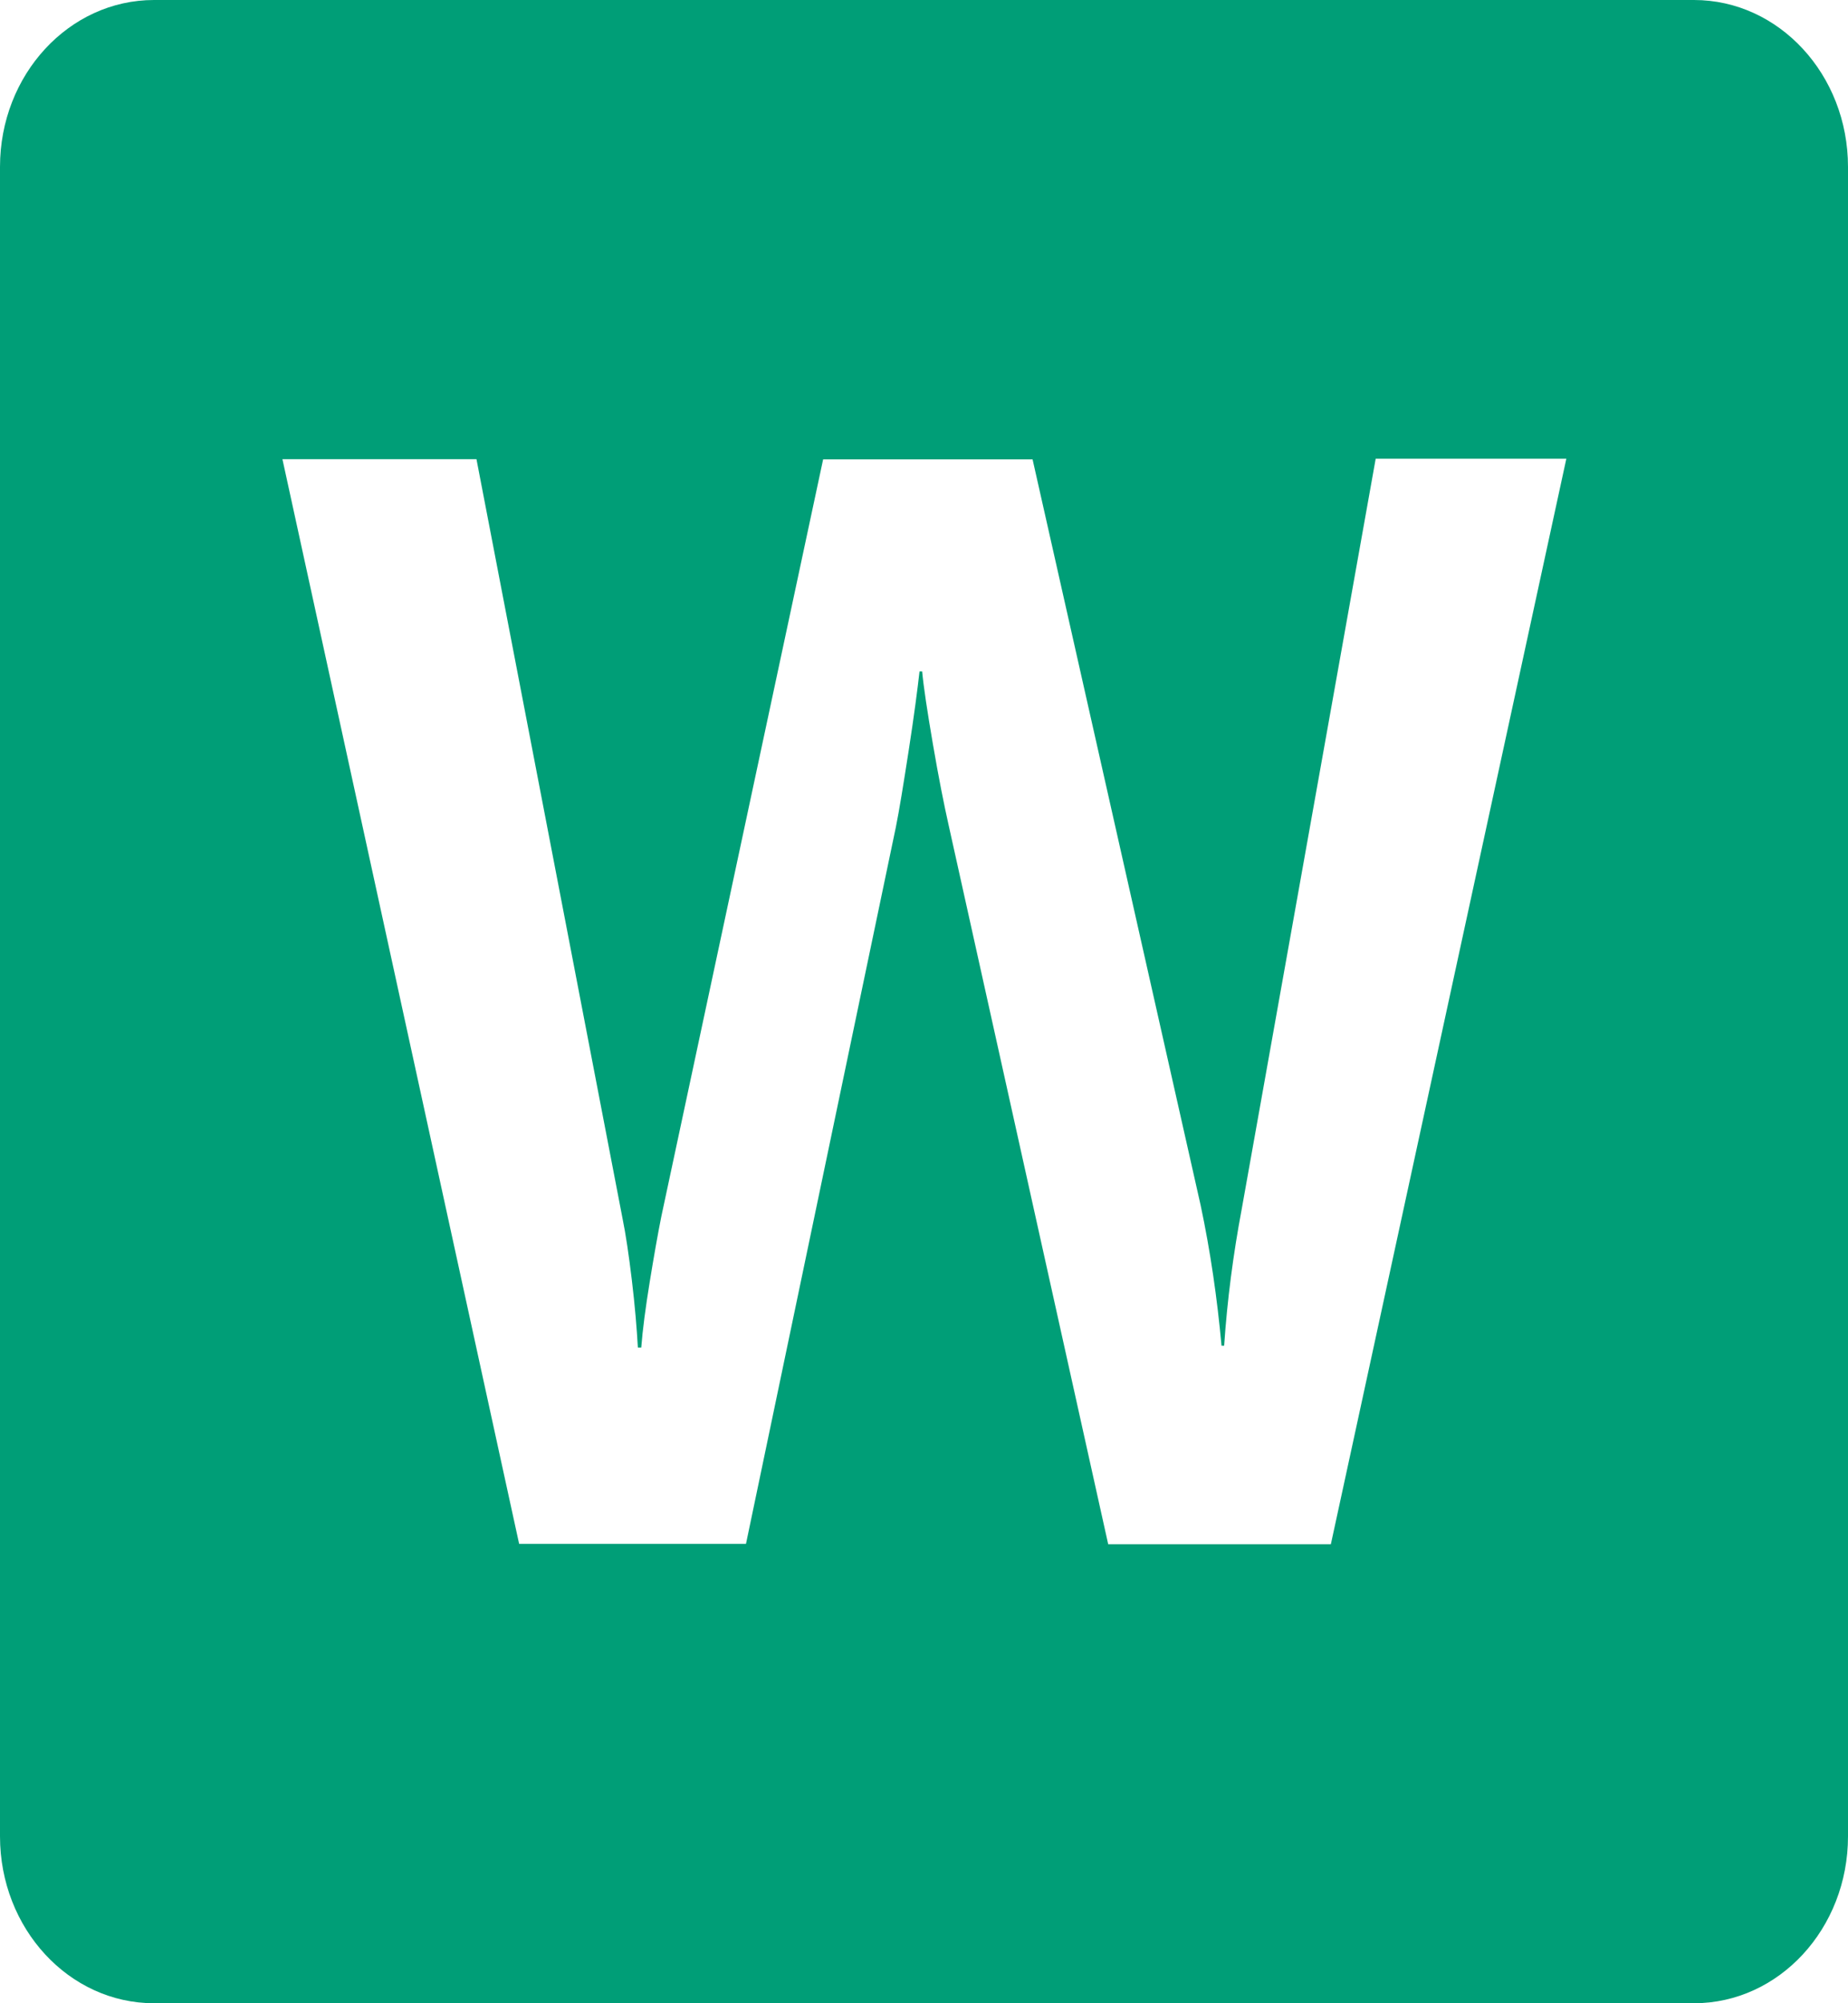 <svg width="12" height="13" viewBox="0 0 12 13" fill="none" xmlns="http://www.w3.org/2000/svg">
<path d="M11 0H1C0.448 0 0 0.485 0 1.083V11.917C0 12.515 0.448 13 1 13H11C11.552 13 12 12.515 12 11.917V1.083C12 0.485 11.552 0 11 0ZM8.642 10.021H7.196L6.16 5.355C6.13 5.222 6.095 5.046 6.058 4.83C6.021 4.614 5.997 4.456 5.988 4.357H5.971C5.958 4.472 5.936 4.642 5.901 4.868C5.866 5.093 5.839 5.261 5.817 5.369L4.844 10.019H3.371L1.834 2.98H3.094L4.042 7.905C4.063 8.007 4.083 8.142 4.103 8.308C4.123 8.475 4.135 8.62 4.142 8.745H4.164C4.173 8.627 4.192 8.485 4.219 8.319C4.246 8.153 4.271 8.011 4.294 7.896L5.345 2.981H6.705L7.796 7.82C7.86 8.121 7.904 8.427 7.932 8.733H7.949C7.969 8.436 8.008 8.139 8.063 7.847L8.933 2.977H10.171L8.642 10.021Z" fill="#009E77"/>
</svg>
